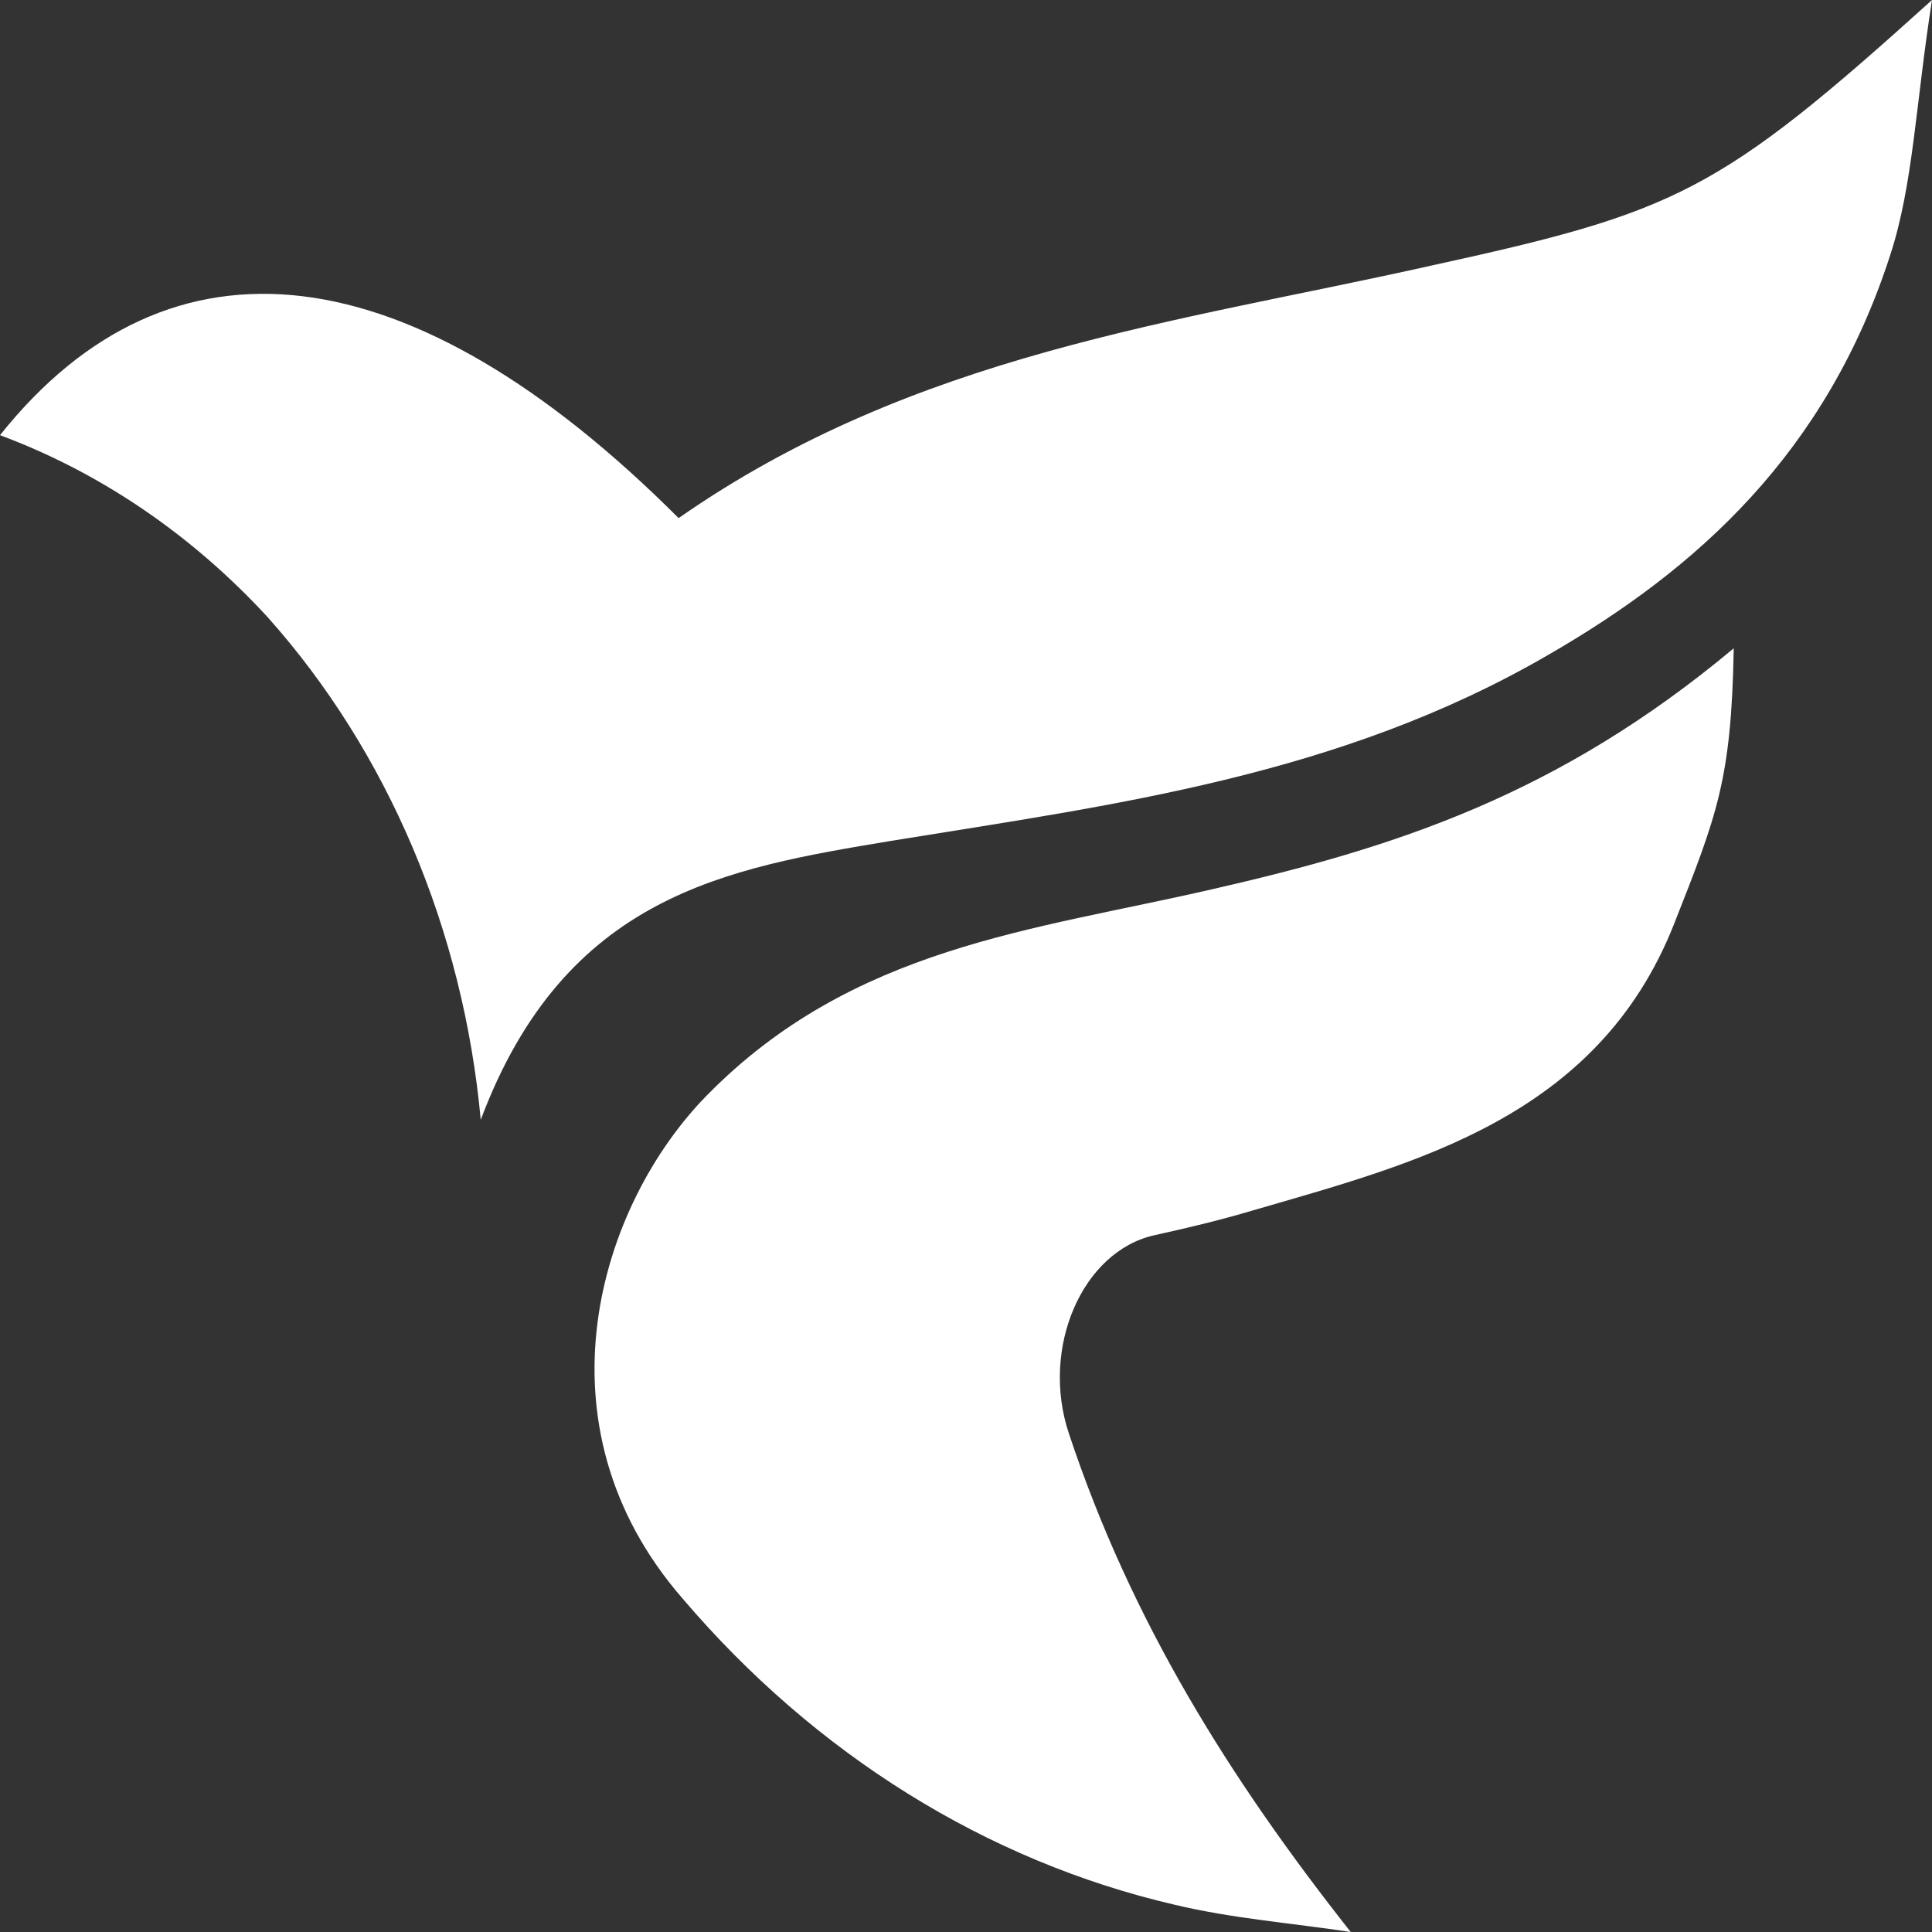 <svg width="35" height="35" viewBox="0 0 48 48" fill="none" xmlns="http://www.w3.org/2000/svg">
  <rect x="0" y="0" width="48" height="48" fill="#333333" stroke="none"/>
  <path
    d="M16.86 12.872C22.734 8.776 29.218 8.021 35.553 6.6C41.655 5.266 42.691 4.798 48 0C47.596 2.568 47.534 4.581 46.964 6.331C45.374 11.257 42.163 14.141 38.454 16.277C33.274 19.284 27.675 19.992 22.128 20.893C18.051 21.572 14.042 22.233 11.944 27.821C11.507 23.091 9.635 18.678 6.646 15.329C4.758 13.28 2.487 11.736 0 10.812C4.221 5.517 10.204 6.214 16.86 12.872Z"
    fill="white" />
  <path
    d="M26.556 35.614C28.11 40.294 30.565 44.209 33.559 48C32.099 47.778 30.617 47.666 29.177 47.321C24.517 46.239 20.257 43.587 16.958 39.715C13.193 35.386 14.886 29.939 17.564 27.212C21.19 23.52 25.676 23.117 30.089 22.099C34.662 21.057 38.703 19.758 43.074 16.107C43.017 19.39 42.65 20.267 41.593 22.953C39.687 27.785 35.123 28.909 31.125 30.073C30.322 30.313 29.509 30.506 28.685 30.688C26.888 31.085 25.847 33.49 26.556 35.614Z"
    fill="white" />
</svg>